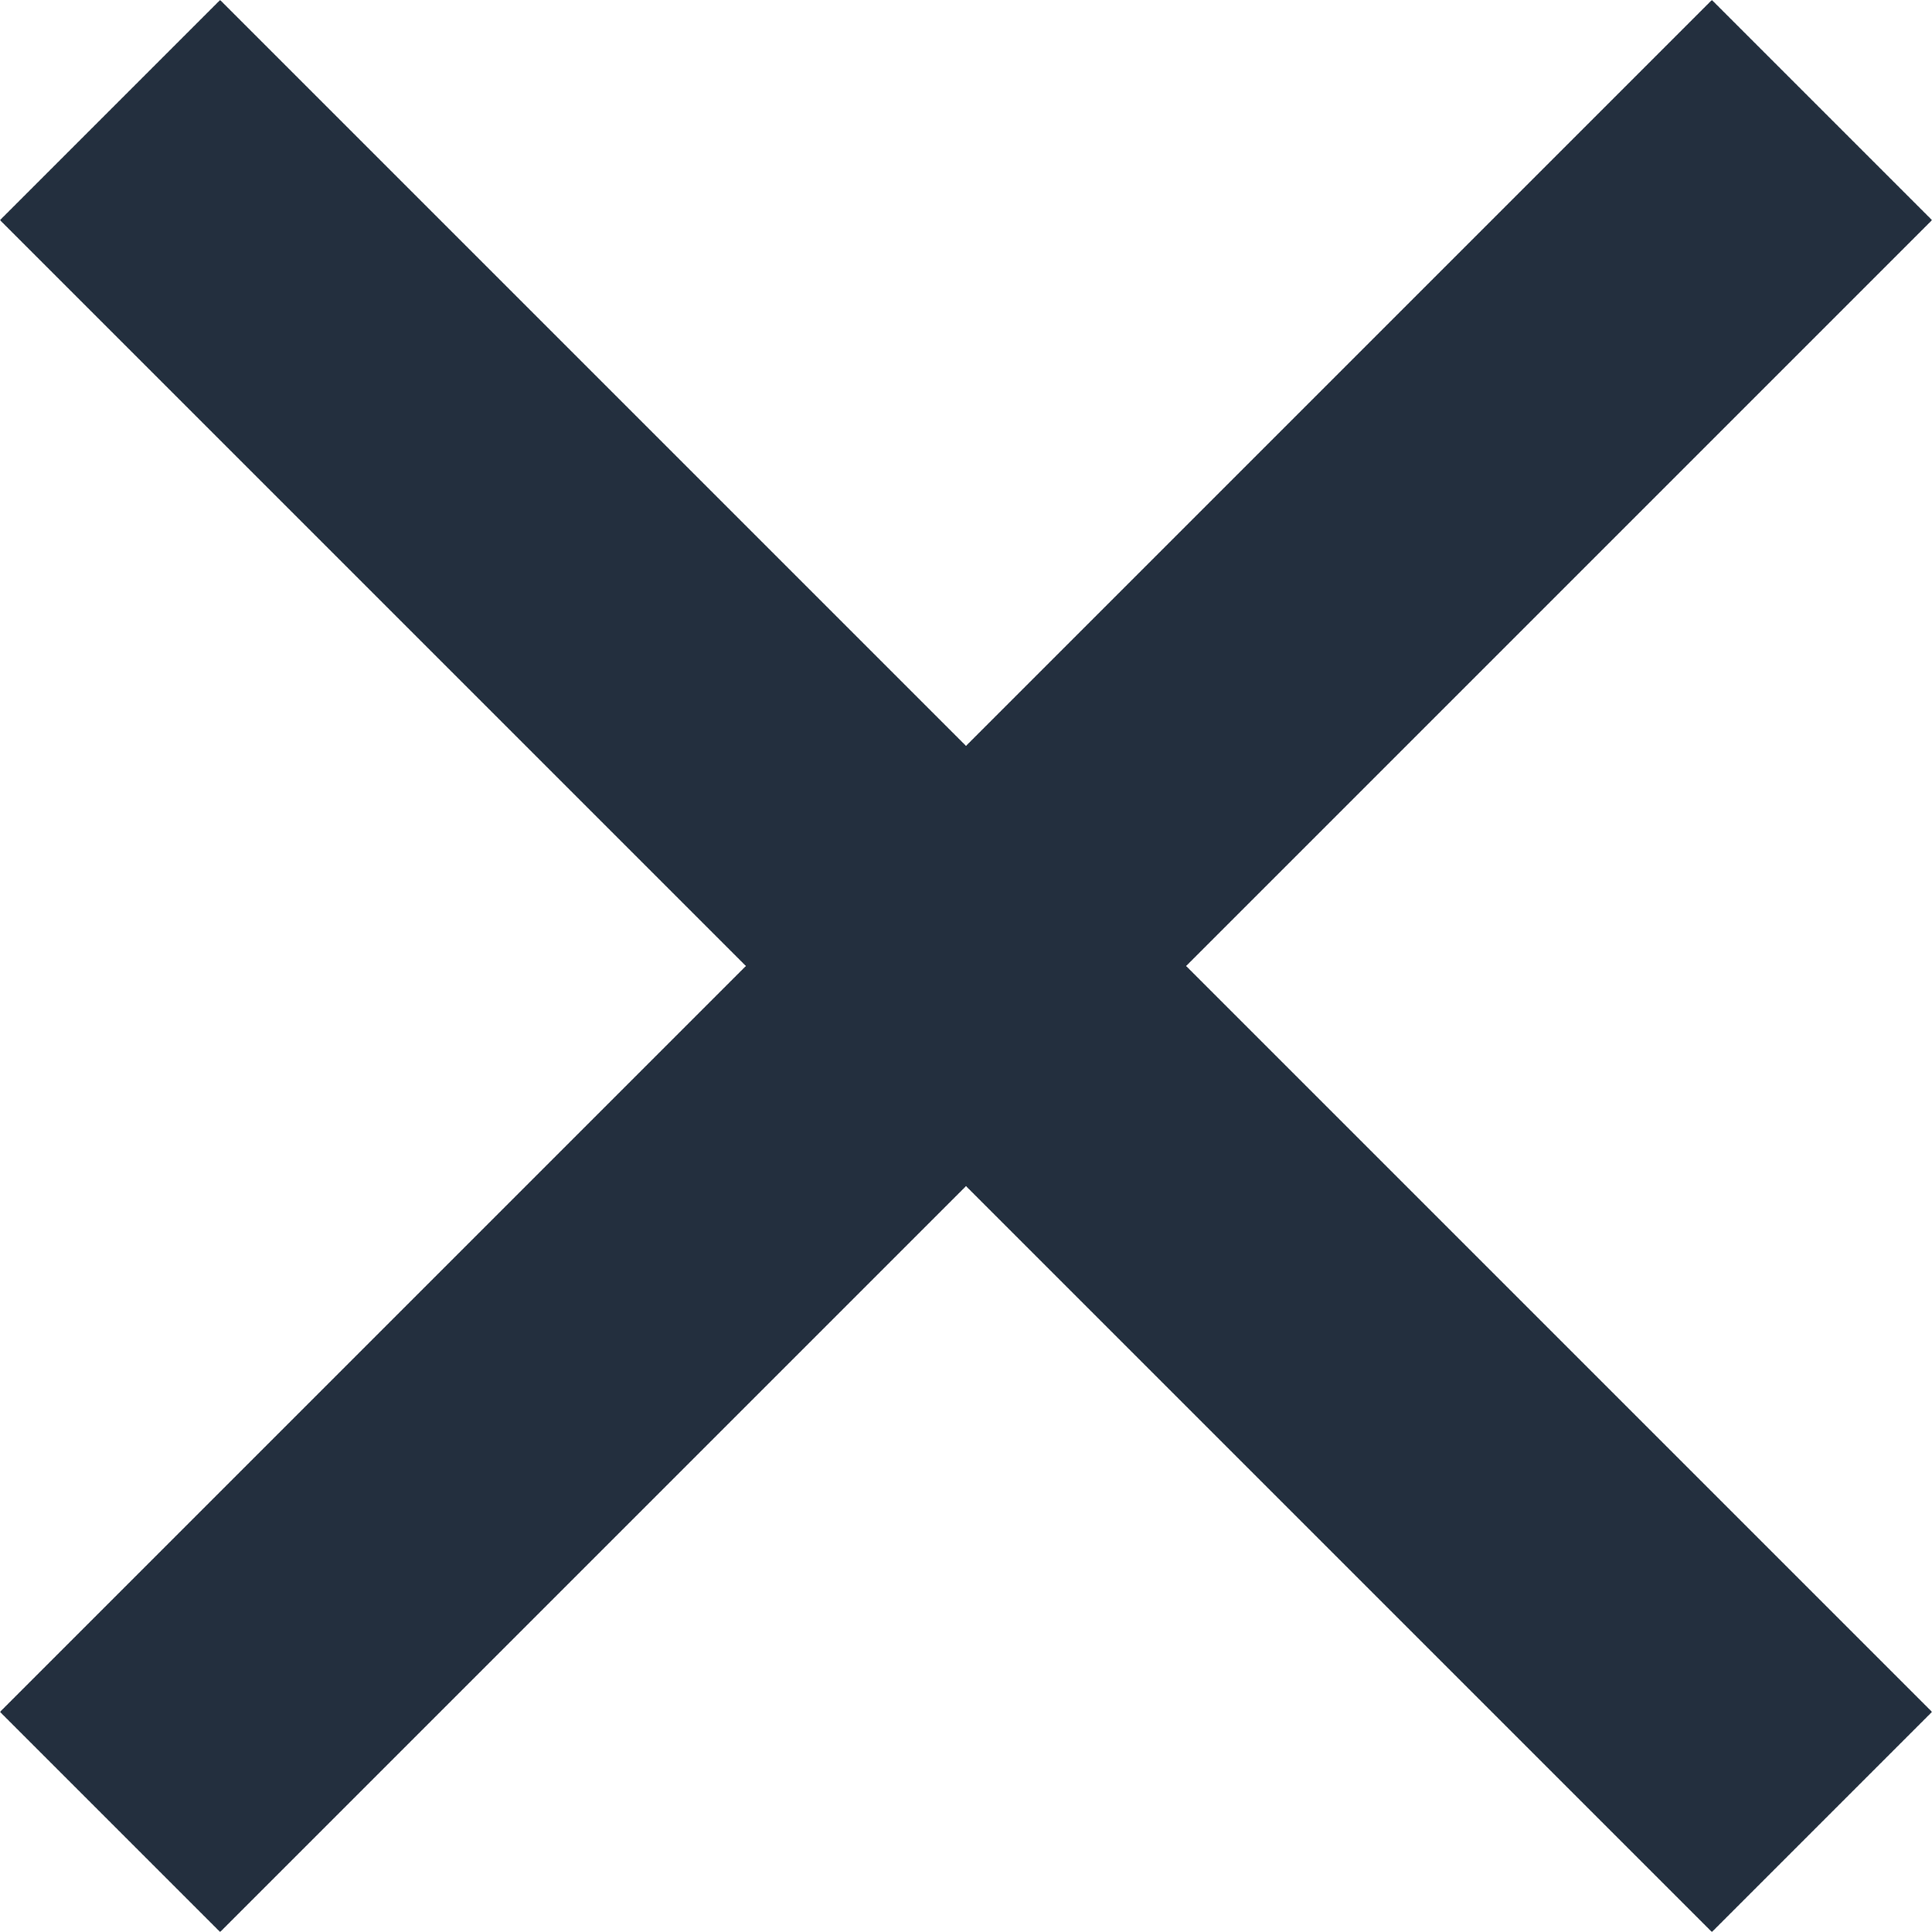 <svg width="16" height="16" viewBox="0 0 16 16" fill="none" xmlns="http://www.w3.org/2000/svg">
<path fill-rule="evenodd" clip-rule="evenodd" d="M14.177 16L0 1.823L1.823 0L16 14.177L14.177 16Z" fill="#232F3E"/>
<path fill-rule="evenodd" clip-rule="evenodd" d="M-6.19709e-07 14.177L14.177 -7.96729e-08L16 1.823L1.823 16L-6.19709e-07 14.177Z" fill="#232F3E"/>
</svg>
